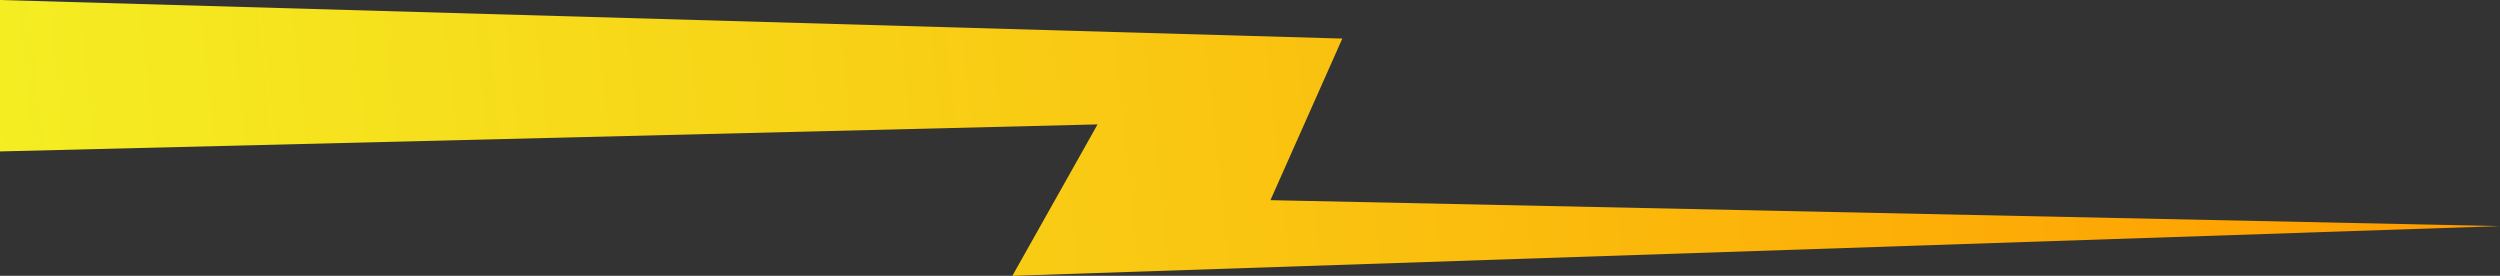 <?xml version="1.0" encoding="UTF-8"?>
<svg id="uuid-0f41d6c1-1ec5-4446-8555-ae362bdfd3e1" data-name="Layer 1" xmlns="http://www.w3.org/2000/svg" width="283.15" height="31.24" xmlns:xlink="http://www.w3.org/1999/xlink" viewBox="0 0 283.15 31.24">
  <rect x="0" y="0" width="283.15" height="31.24" fill="#333333" stroke="none"/>
  <defs>
    <style>
      .uuid-c8ffd713-015b-4fe8-9872-dccad4fb4e74 {
        fill: url(#uuid-da8d45bd-2e8d-40fd-b94d-059422595ce1);
      }
    </style>
    <linearGradient id="uuid-da8d45bd-2e8d-40fd-b94d-059422595ce1" x1="274.96" y1="-1.41" x2="-57.93" y2="34.07" gradientUnits="userSpaceOnUse">
      <stop offset="0" stop-color="#ff9d00"/>
      <stop offset="1" stop-color="#f2ff2a"/>
    </linearGradient>
  </defs>
  <polygon class="uuid-c8ffd713-015b-4fe8-9872-dccad4fb4e74" points="0 17.15 124.31 14.09 114.66 31.24 283.15 25.61 143.89 22.67 152.03 4.37 0 0 0 17.15"/>
</svg>